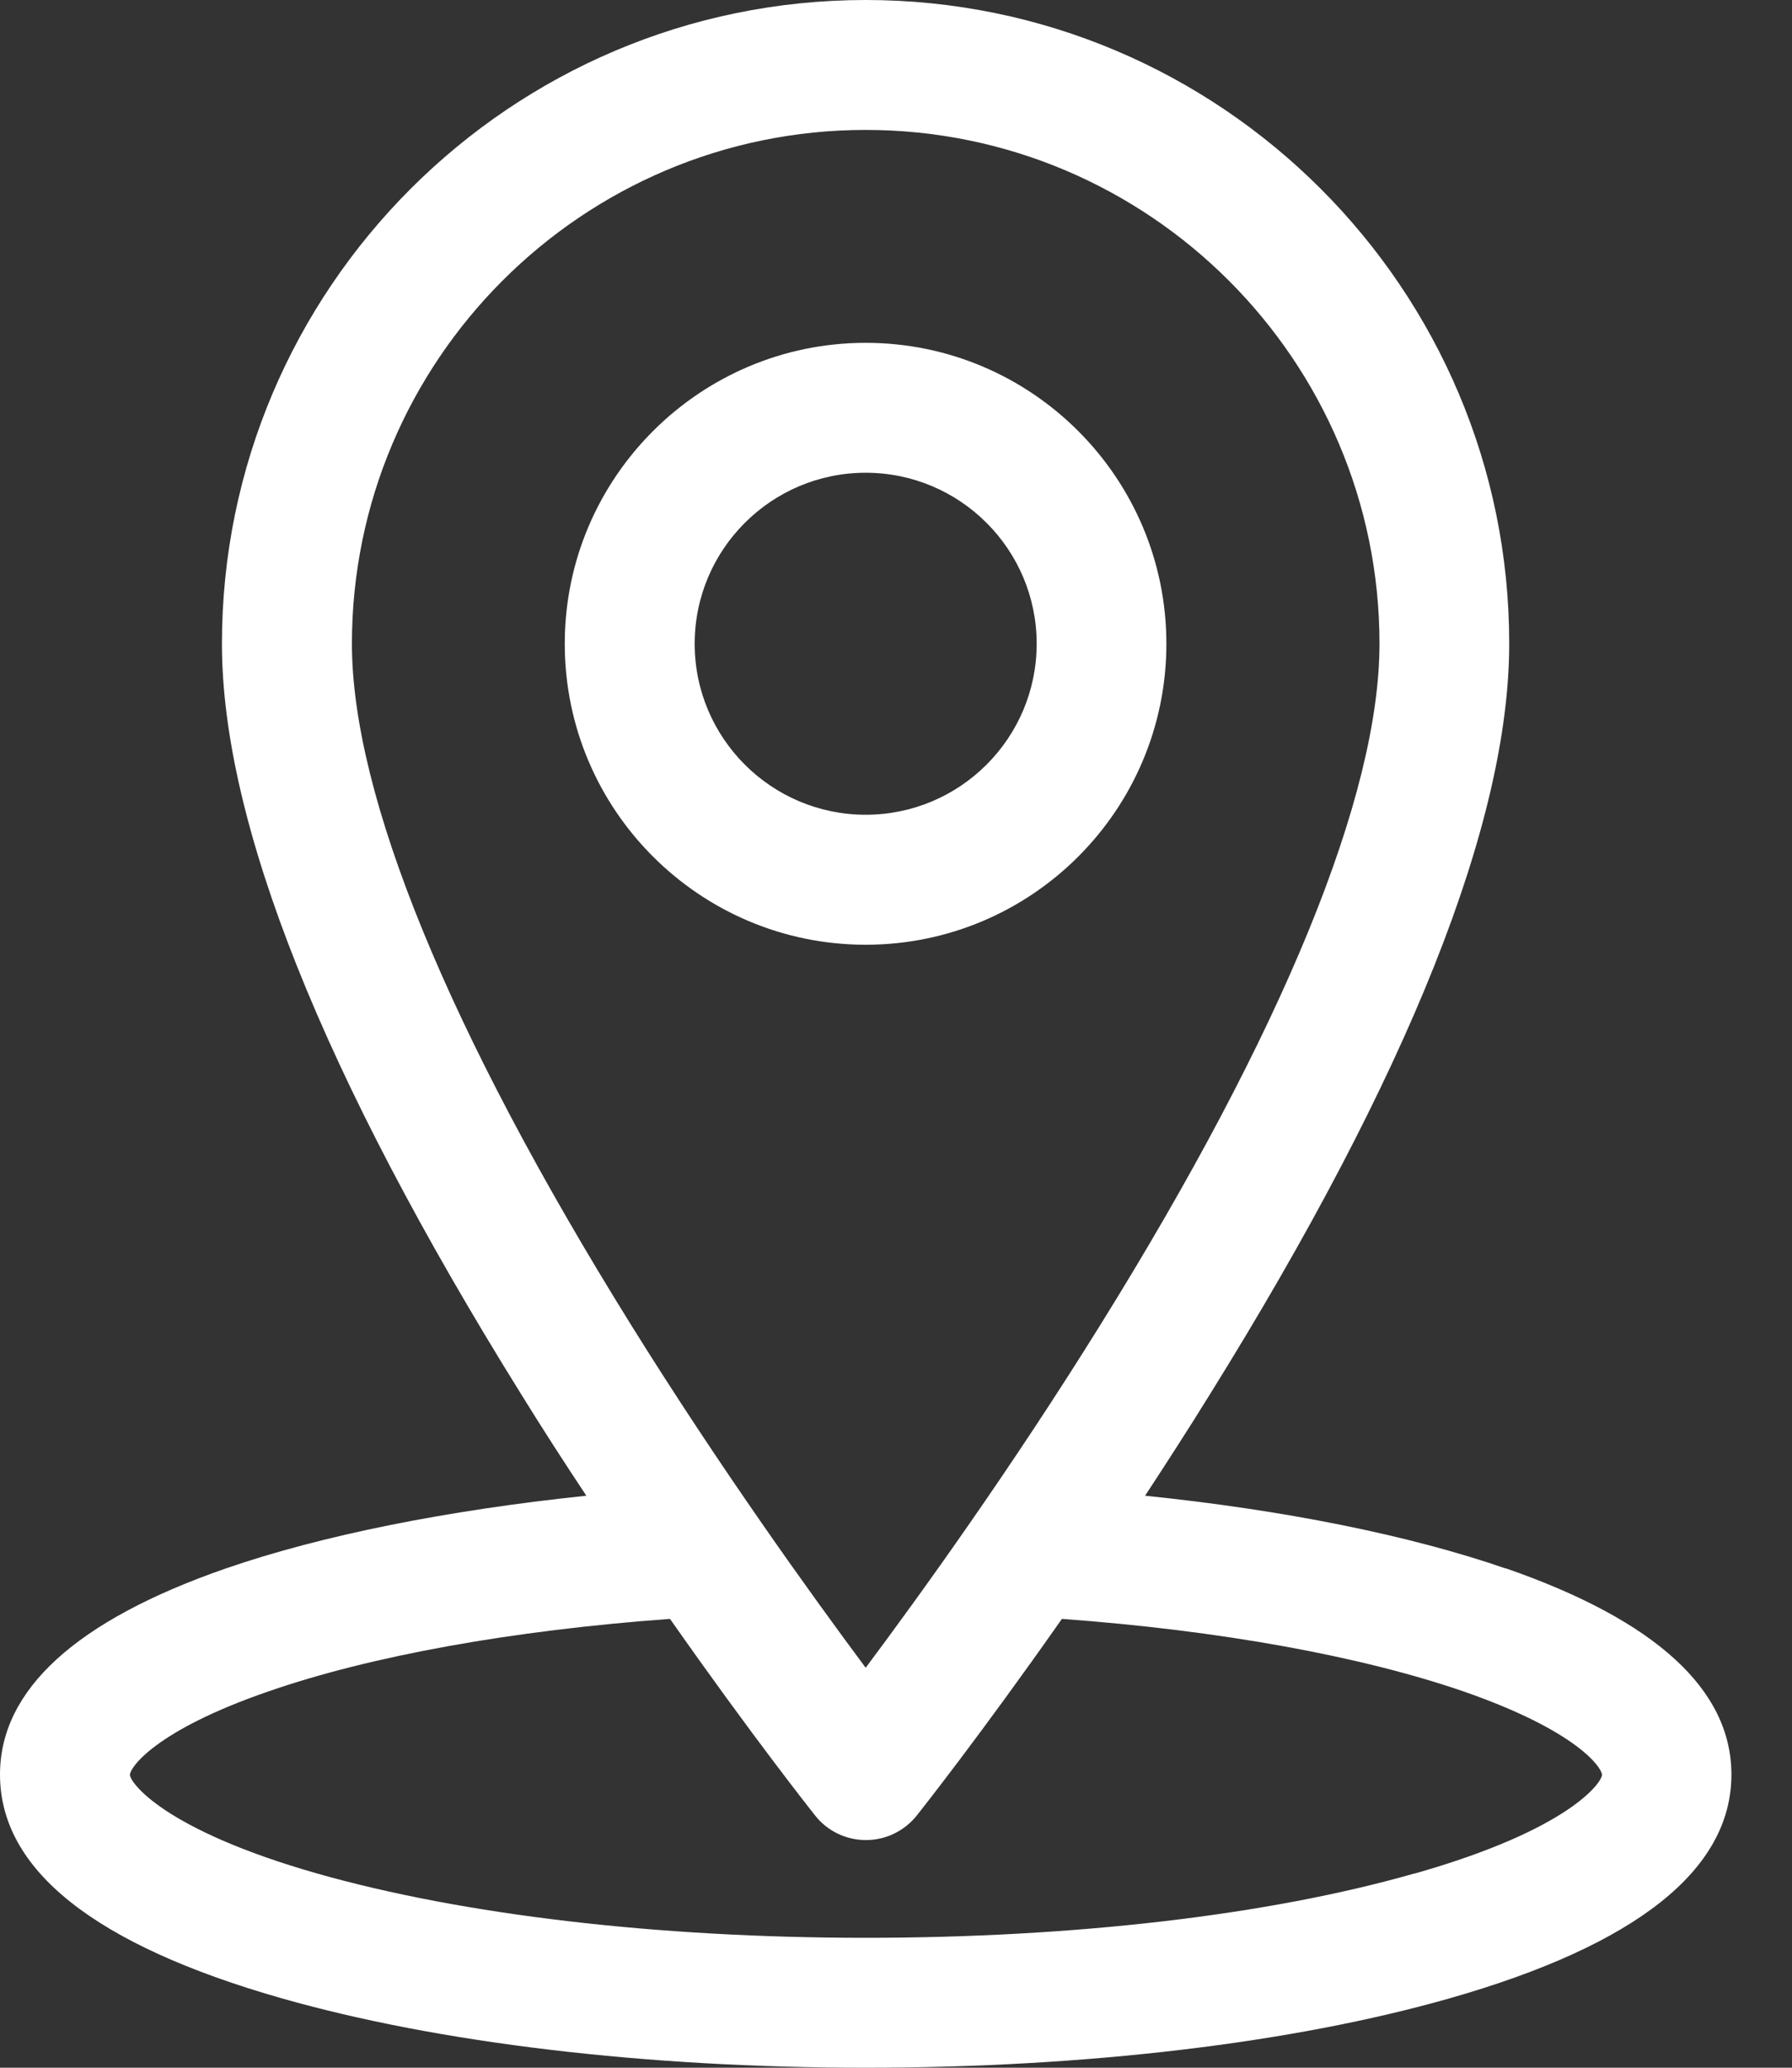 <svg width="26" height="30" viewBox="0 0 26 30" fill="none" xmlns="http://www.w3.org/2000/svg">
<rect x="0" y="0" width="26" height="30" fill="#333333" stroke="none"/>
<path d="M20.517 27.183C18.405 27.787 15.577 28.115 12.56 28.115C9.544 28.115 6.716 27.783 4.604 27.183C2.357 26.542 1.885 25.856 1.885 25.75C1.885 25.649 2.244 25.109 3.895 24.54C5.385 24.023 7.436 23.654 9.721 23.488C10.894 25.162 11.768 26.267 11.825 26.339C12.002 26.565 12.274 26.697 12.564 26.697C12.854 26.697 13.122 26.565 13.303 26.339C13.36 26.267 14.231 25.166 15.407 23.488C17.689 23.654 19.744 24.027 21.233 24.54C22.885 25.113 23.243 25.649 23.243 25.75C23.243 25.86 22.771 26.546 20.524 27.183M5.106 9.34C5.106 5.23 8.45 1.885 12.56 1.885C16.67 1.885 20.015 5.23 20.015 9.34C20.015 11.542 18.616 14.959 15.969 19.216C14.668 21.312 13.352 23.137 12.56 24.197C11.772 23.137 10.456 21.312 9.152 19.216C6.505 14.959 5.106 11.542 5.106 9.34ZM21.844 22.756C20.449 22.274 18.631 21.908 16.614 21.701C16.923 21.229 17.24 20.739 17.557 20.226C20.437 15.596 21.897 11.934 21.897 9.34C21.901 4.189 17.711 0 12.56 0C7.41 0 3.22 4.189 3.22 9.34C3.22 11.934 4.679 15.596 7.56 20.226C7.877 20.739 8.194 21.229 8.507 21.701C6.489 21.912 4.672 22.274 3.277 22.756C1.101 23.511 0 24.517 0 25.747C0 27.131 1.376 28.22 4.087 28.993C6.365 29.642 9.374 30 12.56 30C15.747 30 18.759 29.642 21.033 28.993C23.744 28.22 25.121 27.127 25.121 25.747C25.121 24.514 24.02 23.507 21.844 22.753" fill="white"/>
<path d="M12.56 11.821C11.192 11.821 10.079 10.709 10.079 9.34C10.079 7.971 11.192 6.859 12.56 6.859C13.929 6.859 15.041 7.971 15.041 9.34C15.041 10.709 13.929 11.821 12.56 11.821ZM12.56 4.974C10.155 4.974 8.194 6.931 8.194 9.34C8.194 11.75 10.151 13.707 12.56 13.707C14.97 13.707 16.923 11.75 16.923 9.34C16.923 6.931 14.966 4.974 12.56 4.974Z" fill="white"/>
</svg>
